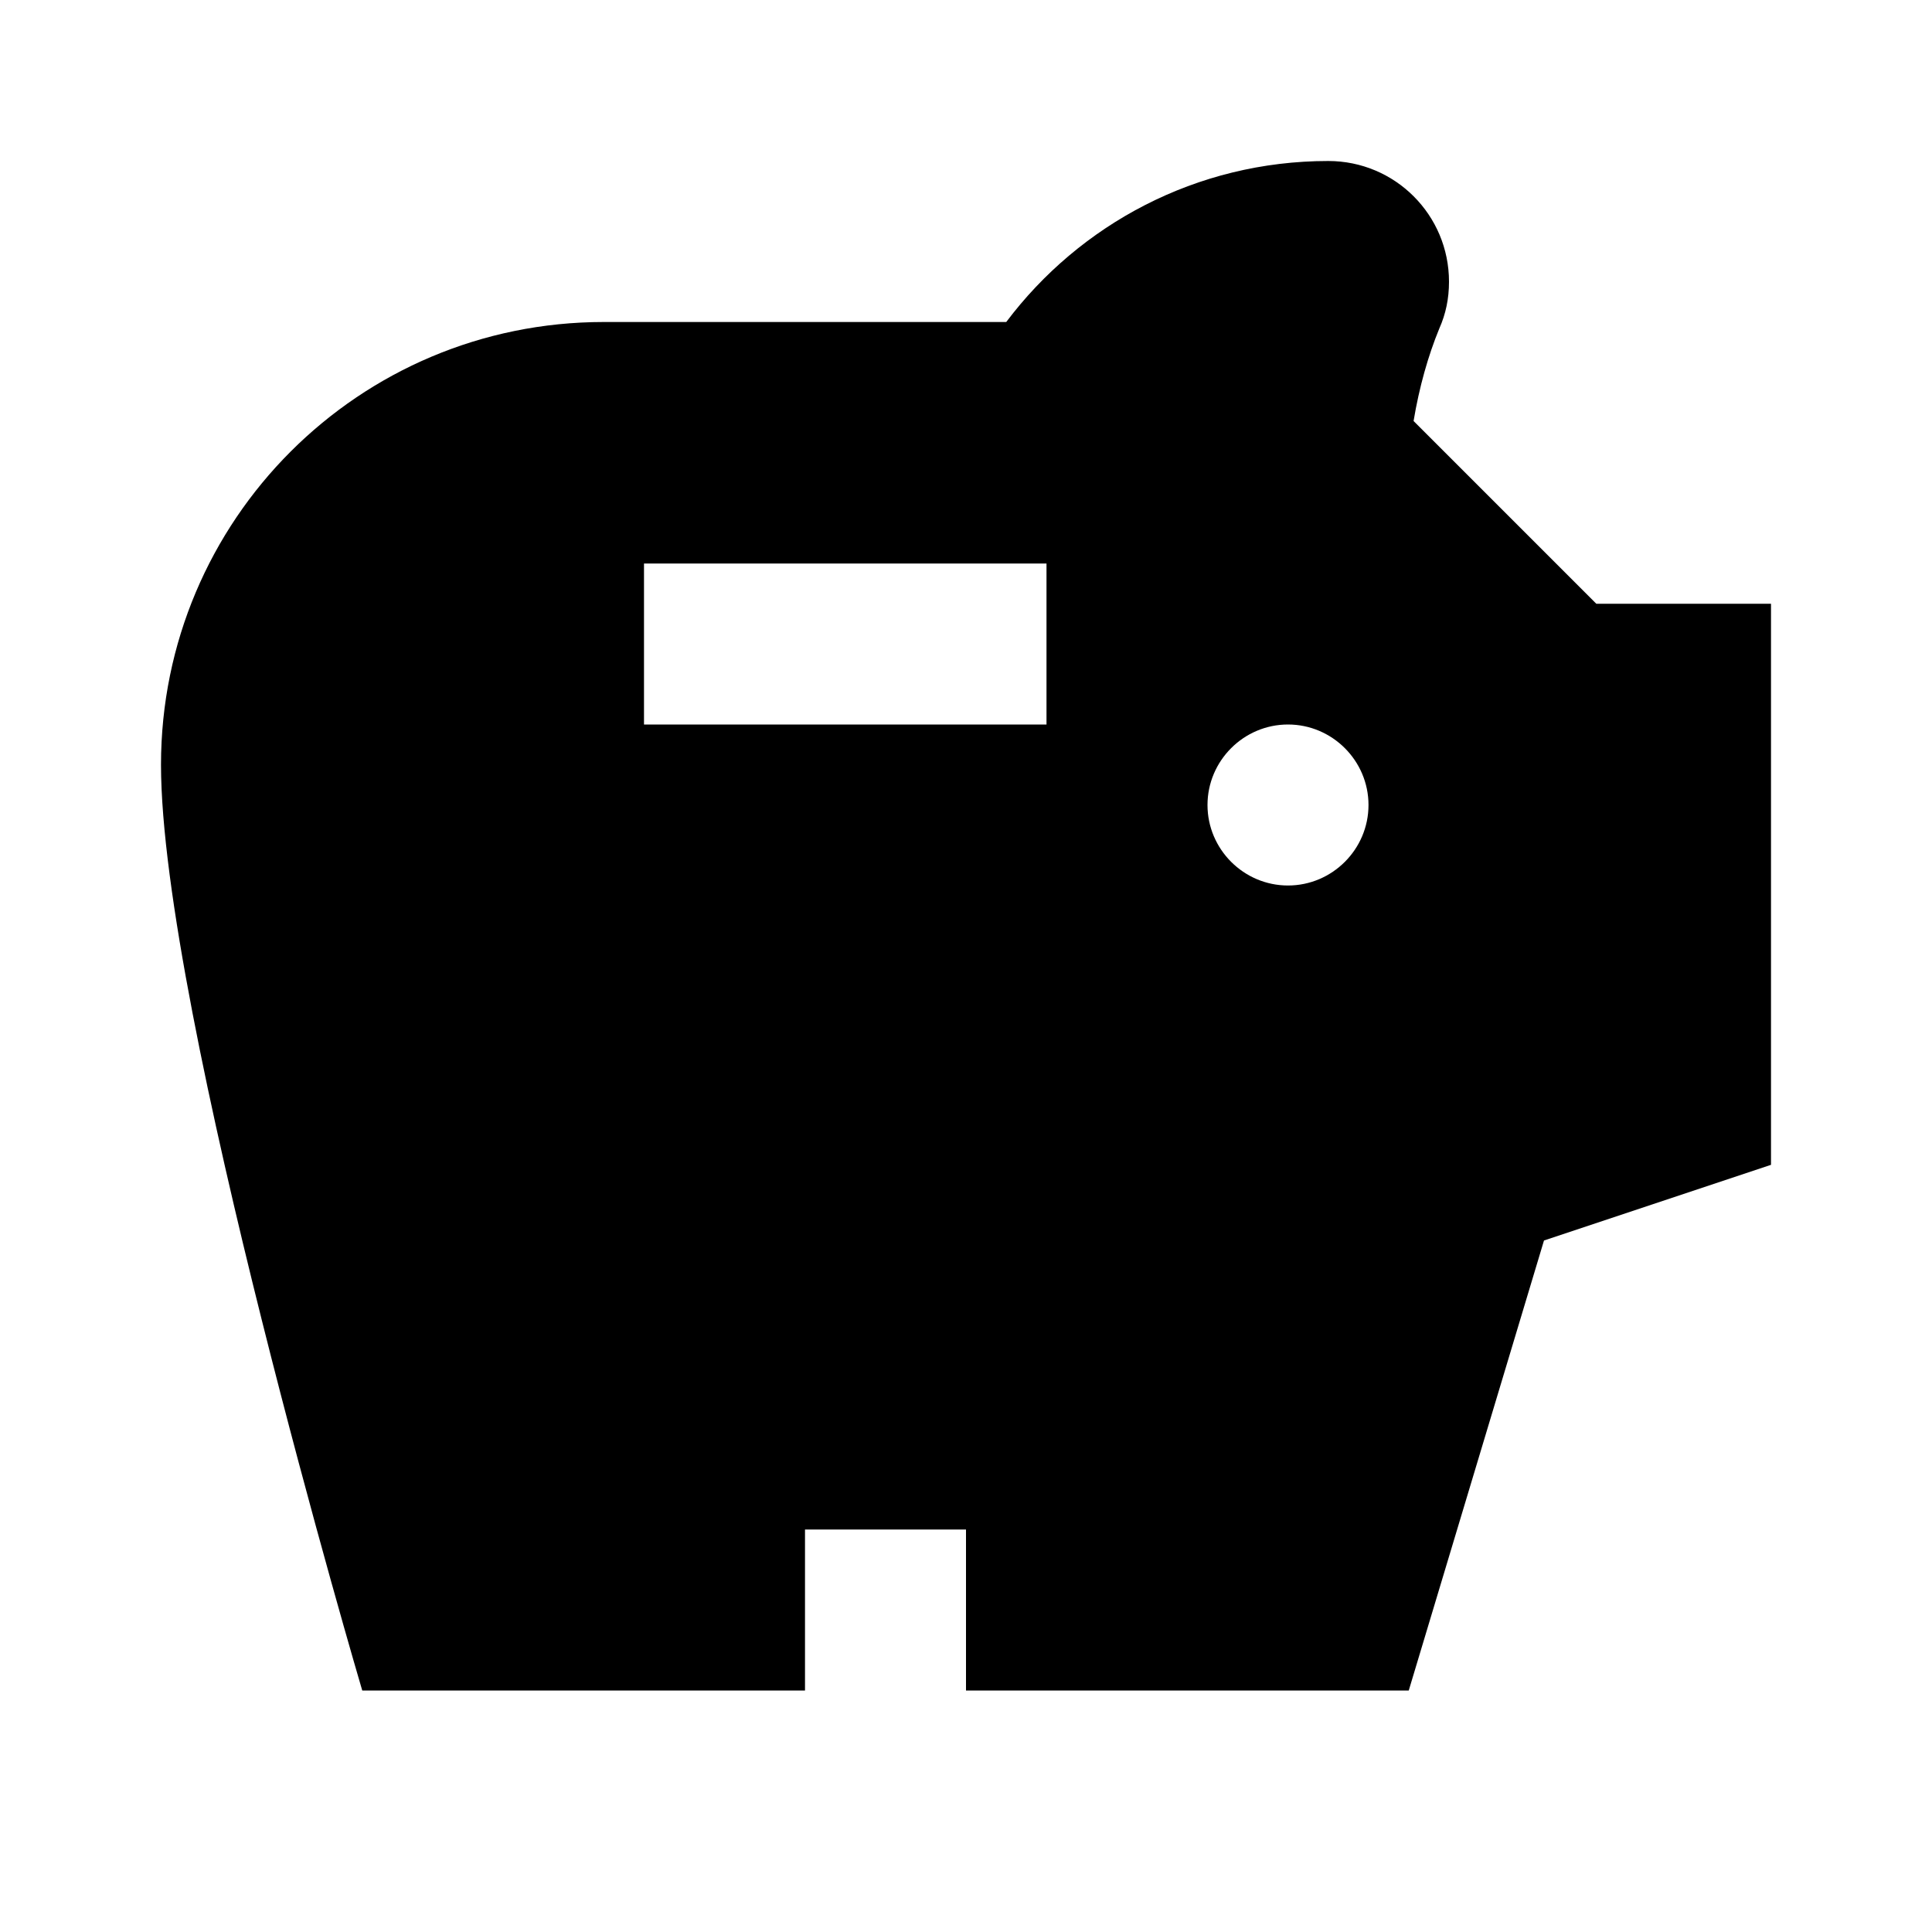 <svg width="24" height="24" viewBox="0 0 24 24" fill="none" xmlns="http://www.w3.org/2000/svg">
<g clip-path="url(#clip0_1434_4)">
<path d="M19.83 7.5L17.56 5.23C17.63 4.81 17.74 4.42 17.88 4.08C17.96 3.9 18 3.71 18 3.5C18 2.67 17.33 2 16.5 2C14.86 2 13.41 2.79 12.5 4H7.5C4.46 4 2 6.46 2 9.5C2 12.54 4.5 21 4.5 21H10V19H12V21H17.5L19.18 15.41L22 14.47V7.5H19.83ZM13 9H8V7H13V9ZM16 11C15.45 11 15 10.55 15 10C15 9.45 15.45 9 16 9C16.55 9 17 9.45 17 10C17 10.55 16.55 11 16 11Z" fill="black"/>
</g>
<defs>
<clipPath id="clip0_1434_4">
<rect width="24" height="24" fill="white"/>
</clipPath>
</defs>
</svg>
